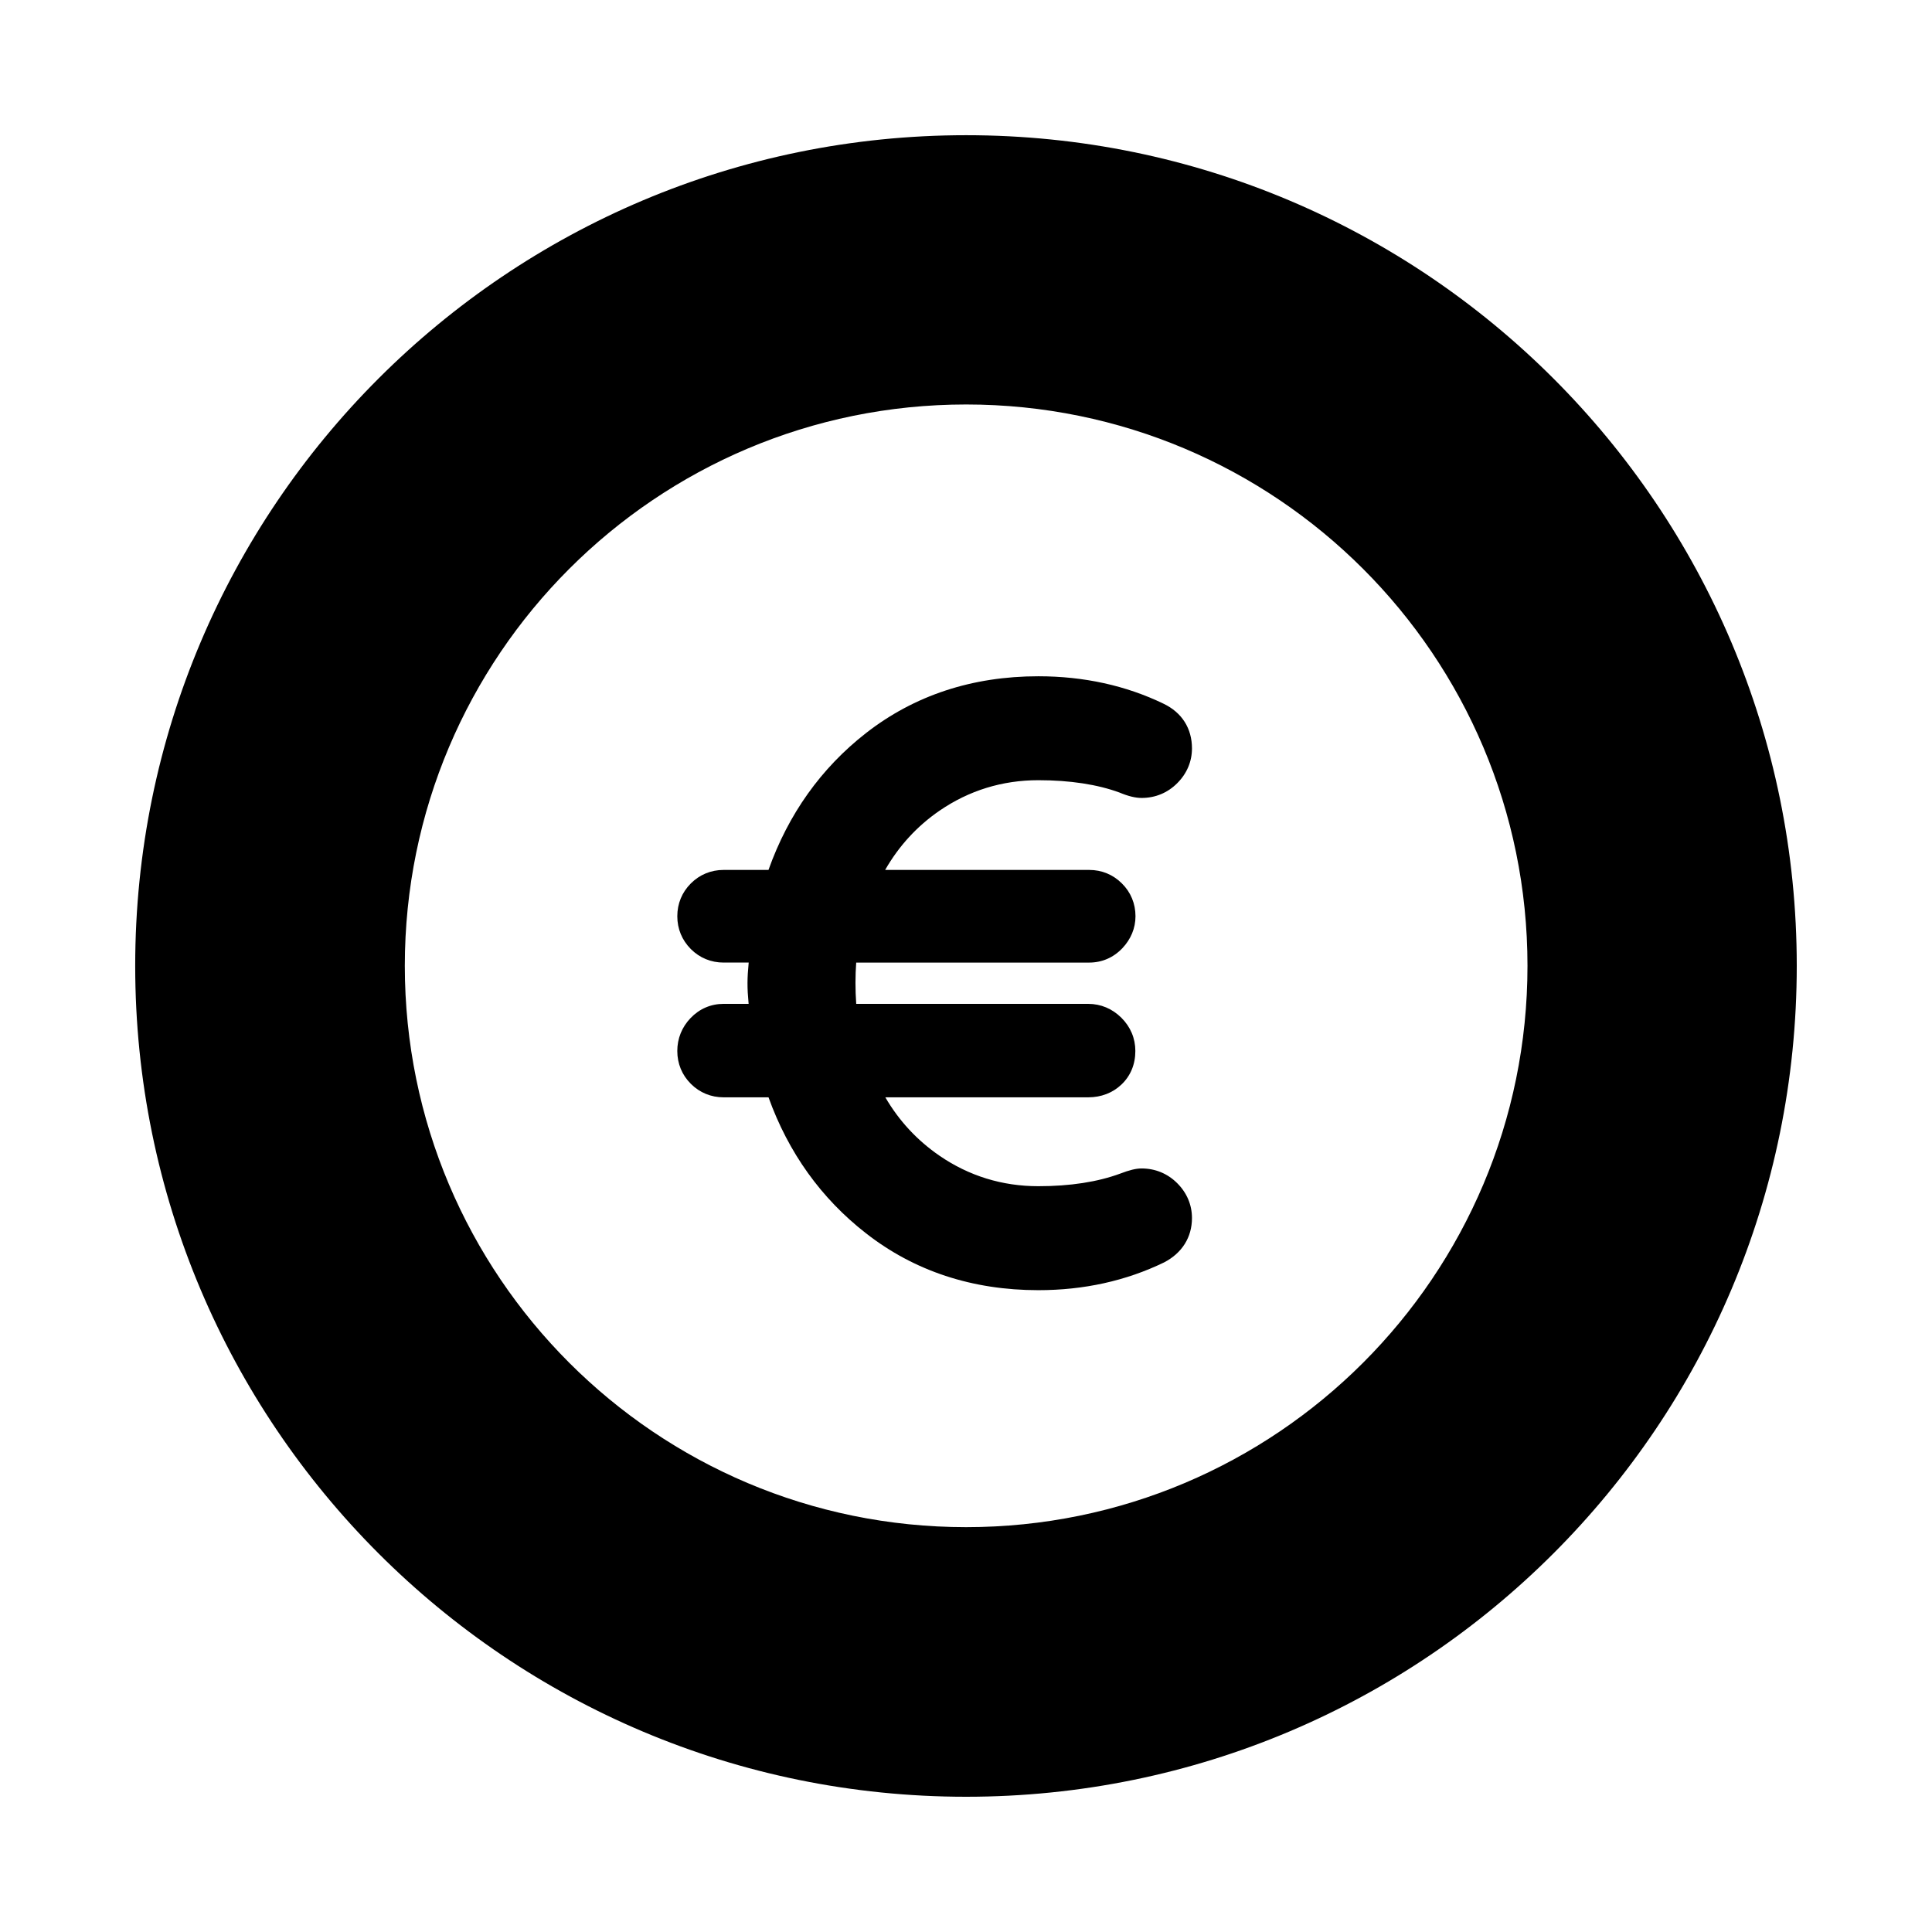 <?xml version="1.0" encoding="UTF-8"?>
<!-- Uploaded to: ICON Repo, www.svgrepo.com, Generator: ICON Repo Mixer Tools -->
<svg fill="#000000" width="800px" height="800px" version="1.1" viewBox="144 144 512 512" xmlns="http://www.w3.org/2000/svg">
 <g>
  <path d="m400.04 179.83c-121.65 0-220.21 98.562-220.21 220.12 0 121.65 98.562 220.21 220.21 220.21 121.55 0 220.12-98.562 220.12-220.21 0-121.55-98.562-220.12-220.12-220.12zm0 368.88c-82.168 0-148.76-66.594-148.76-148.76s66.594-148.76 148.76-148.76 148.76 66.594 148.76 148.76-66.594 148.76-148.76 148.76z"/>
  <path d="m455.97 457.55c-2.559-2.551-5.824-3.898-9.438-3.898-1.48 0-3.238 0.43-5.648 1.359-6.008 2.219-13.316 3.344-21.719 3.344-9.566 0-18.375-2.719-26.176-8.07-5.93-4.07-10.742-9.258-14.367-15.484h53.766c3.43 0 6.481-1.172 8.82-3.398 2.402-2.281 3.672-5.348 3.672-8.883 0-3.344-1.277-6.387-3.699-8.801-2.418-2.406-5.461-3.684-8.793-3.684h-61.48c-0.27-3.731-0.254-7.527-0.004-10.941h61.734c3.371 0 6.406-1.305 8.766-3.773 2.293-2.406 3.512-5.348 3.512-8.508 0-3.336-1.238-6.344-3.582-8.676-2.344-2.352-5.348-3.598-8.695-3.598h-54.066c3.633-6.352 8.461-11.609 14.422-15.707 7.809-5.348 16.617-8.07 26.176-8.07 8.387 0 15.695 1.129 21.535 3.281 2.281 0.957 4.191 1.422 5.832 1.422 3.629 0 6.891-1.352 9.441-3.91 2.555-2.551 3.906-5.742 3.906-9.223 0-5.305-2.672-9.5-7.5-11.824-10-4.84-21.176-7.289-33.215-7.289-17.516 0-32.887 5.07-45.695 15.074-11.887 9.285-20.562 21.469-25.816 36.246h-11.887c-3.344 0-6.352 1.242-8.688 3.578-2.348 2.344-3.59 5.348-3.59 8.695 0 3.336 1.238 6.344 3.59 8.703 2.348 2.344 5.356 3.578 8.688 3.578h6.641c-0.398 4.18-0.438 6.512-0.02 10.941h-6.625c-3.371 0-6.406 1.305-8.762 3.766-2.301 2.406-3.516 5.422-3.516 8.723 0 3.344 1.242 6.359 3.59 8.703s5.356 3.578 8.688 3.578h11.898c5.262 14.645 13.93 26.758 25.809 36.016 12.809 10.02 28.188 15.09 45.695 15.09 12.047 0 23.223-2.461 33.336-7.363 4.758-2.477 7.379-6.656 7.379-11.754 0-3.488-1.352-6.684-3.906-9.23z"/>
 </g>
</svg>